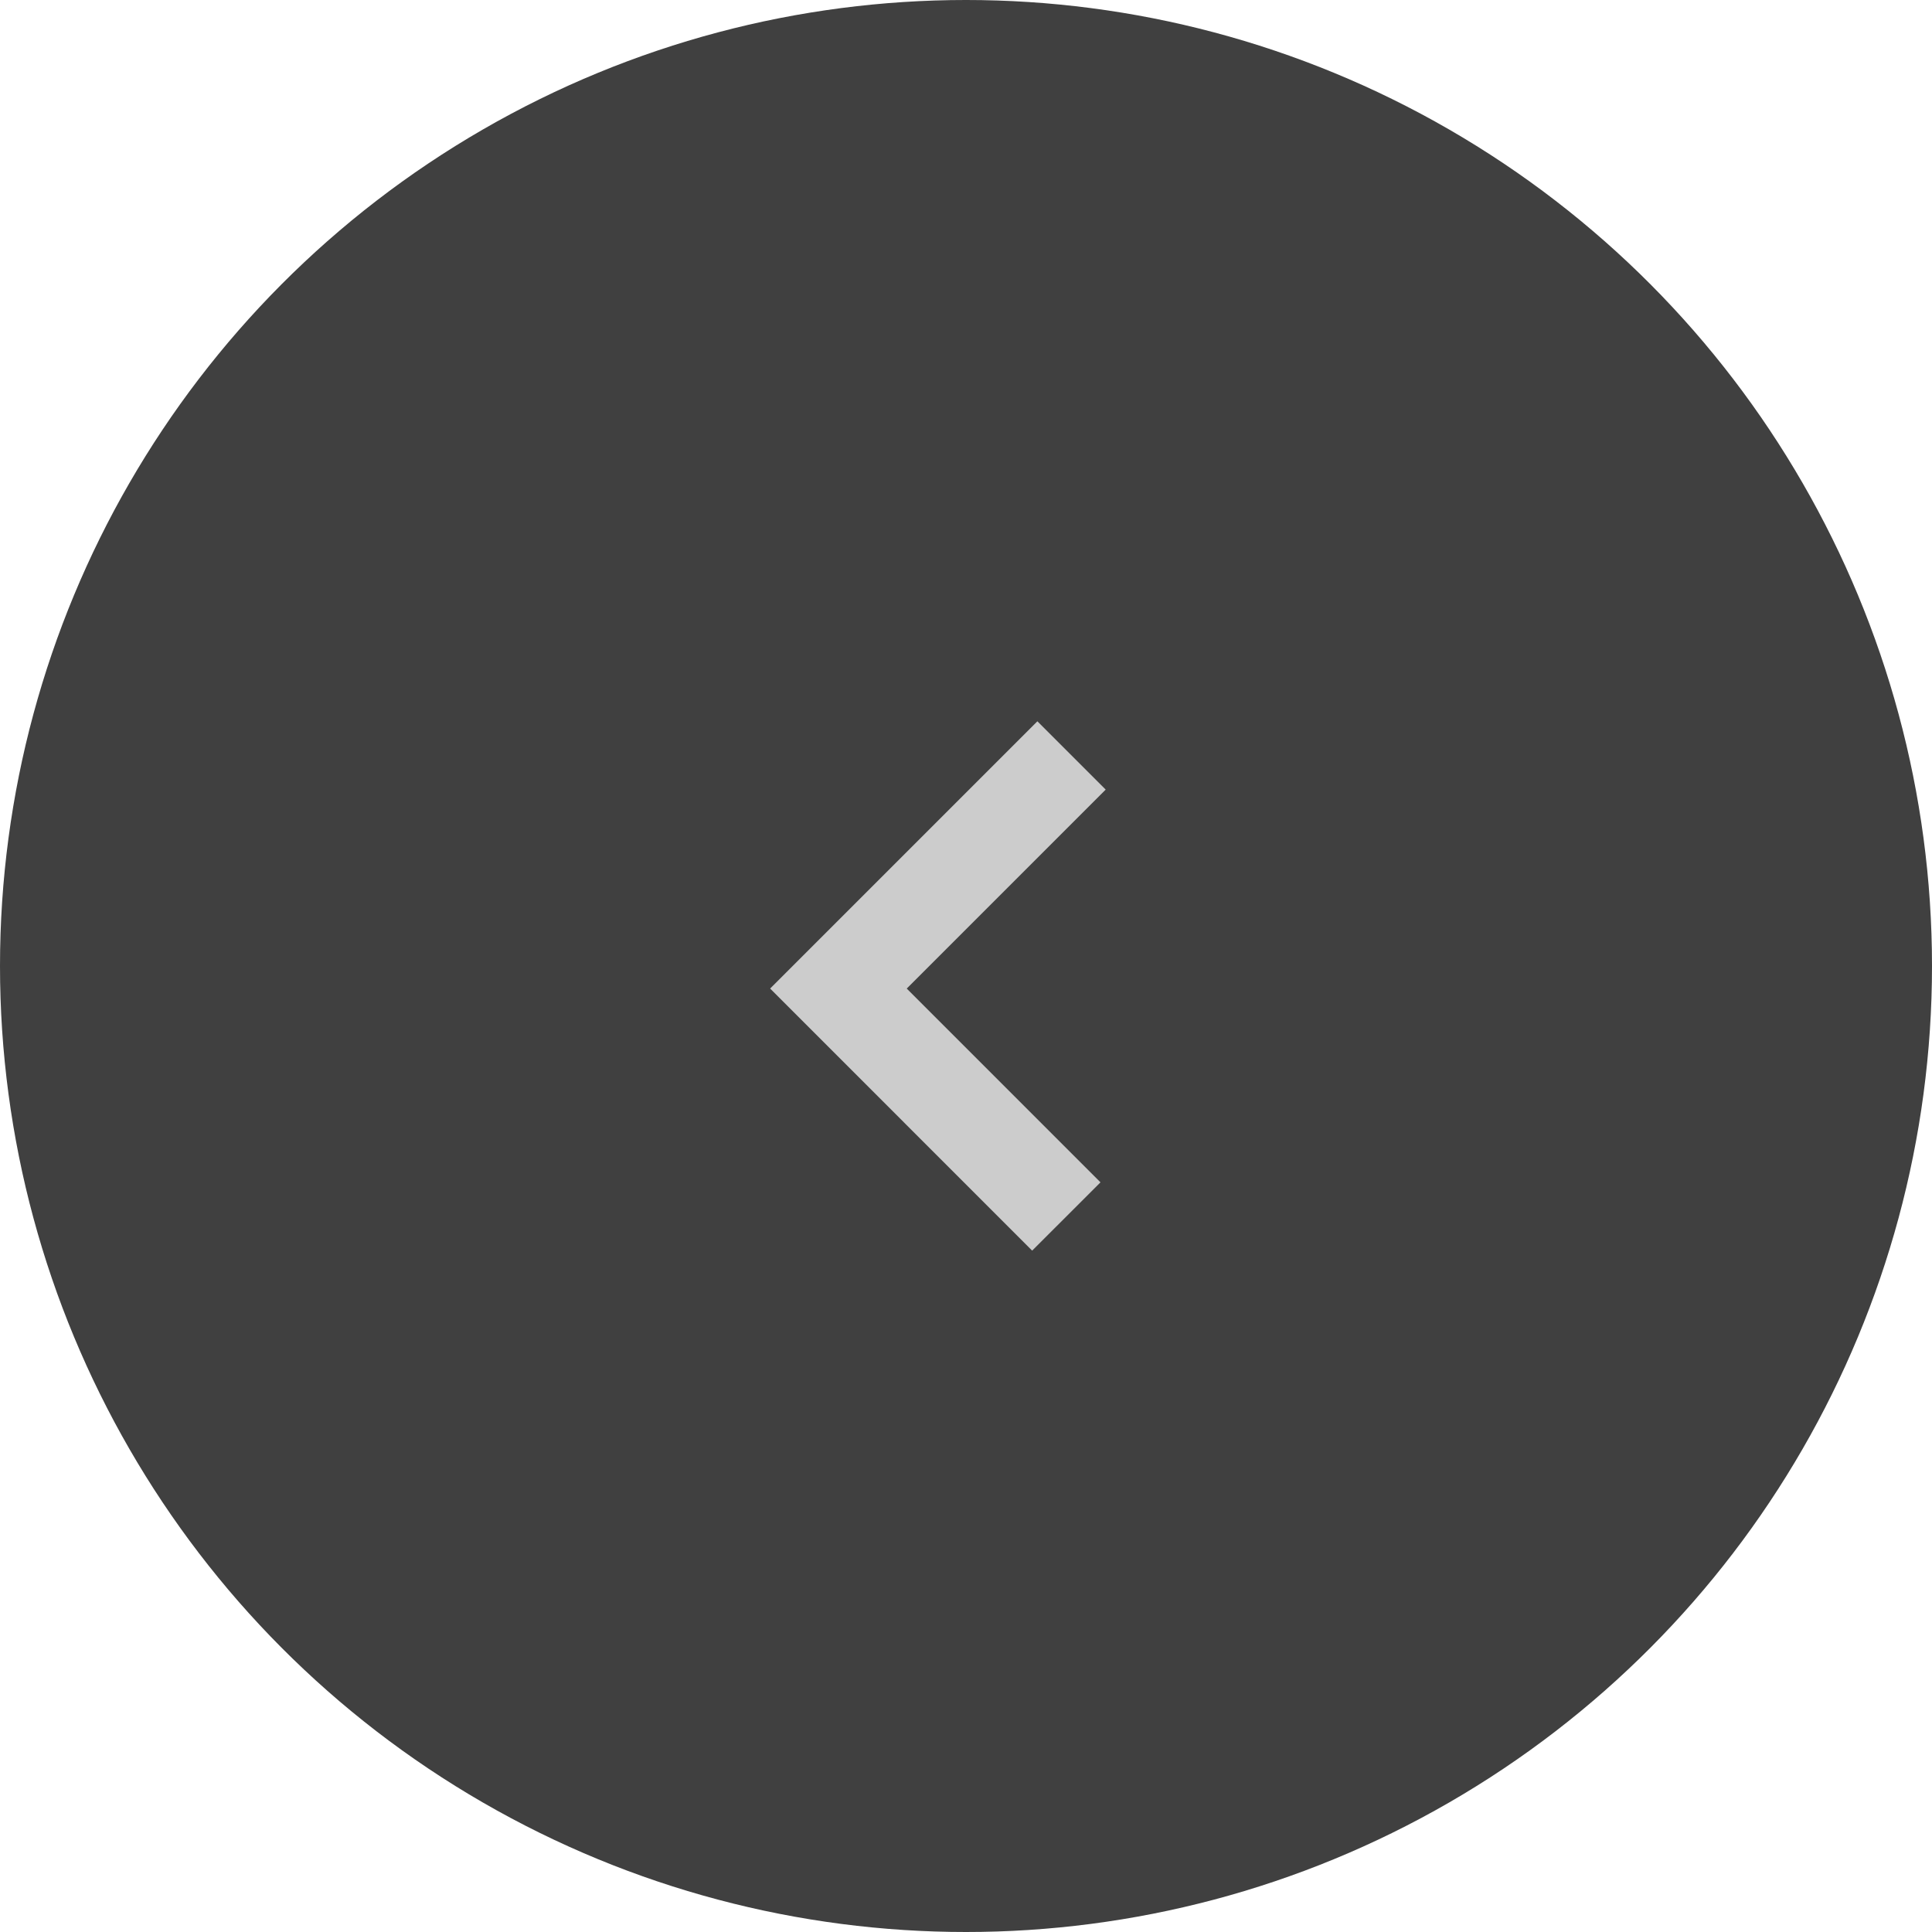<?xml version="1.0" encoding="UTF-8"?>
<svg width="40px" height="40px" viewBox="0 0 40 40" version="1.1" xmlns="http://www.w3.org/2000/svg" xmlns:xlink="http://www.w3.org/1999/xlink">
    <!-- Generator: Sketch 64 (93537) - https://sketch.com -->
    <title>Group</title>
    <desc>Created with Sketch.</desc>
    <g id="Layout" stroke="none" stroke-width="1" fill="none" fill-rule="evenodd">
        <g id="home2020" transform="translate(-150, -920)">
            <g id="Group" transform="translate(150, 920)">
                <circle id="Oval" fill-opacity="0.75" fill="#000000" cx="20" cy="20" r="20"></circle>
                <polyline id="Path-3" stroke="#CCCCCC" stroke-width="2" transform="translate(19.772, 20.413) rotate(-270) translate(-19.772, -20.413) " points="15 18 19.826 22.826 24.545 18.108"></polyline>
            </g>
        </g>
    </g>
</svg>